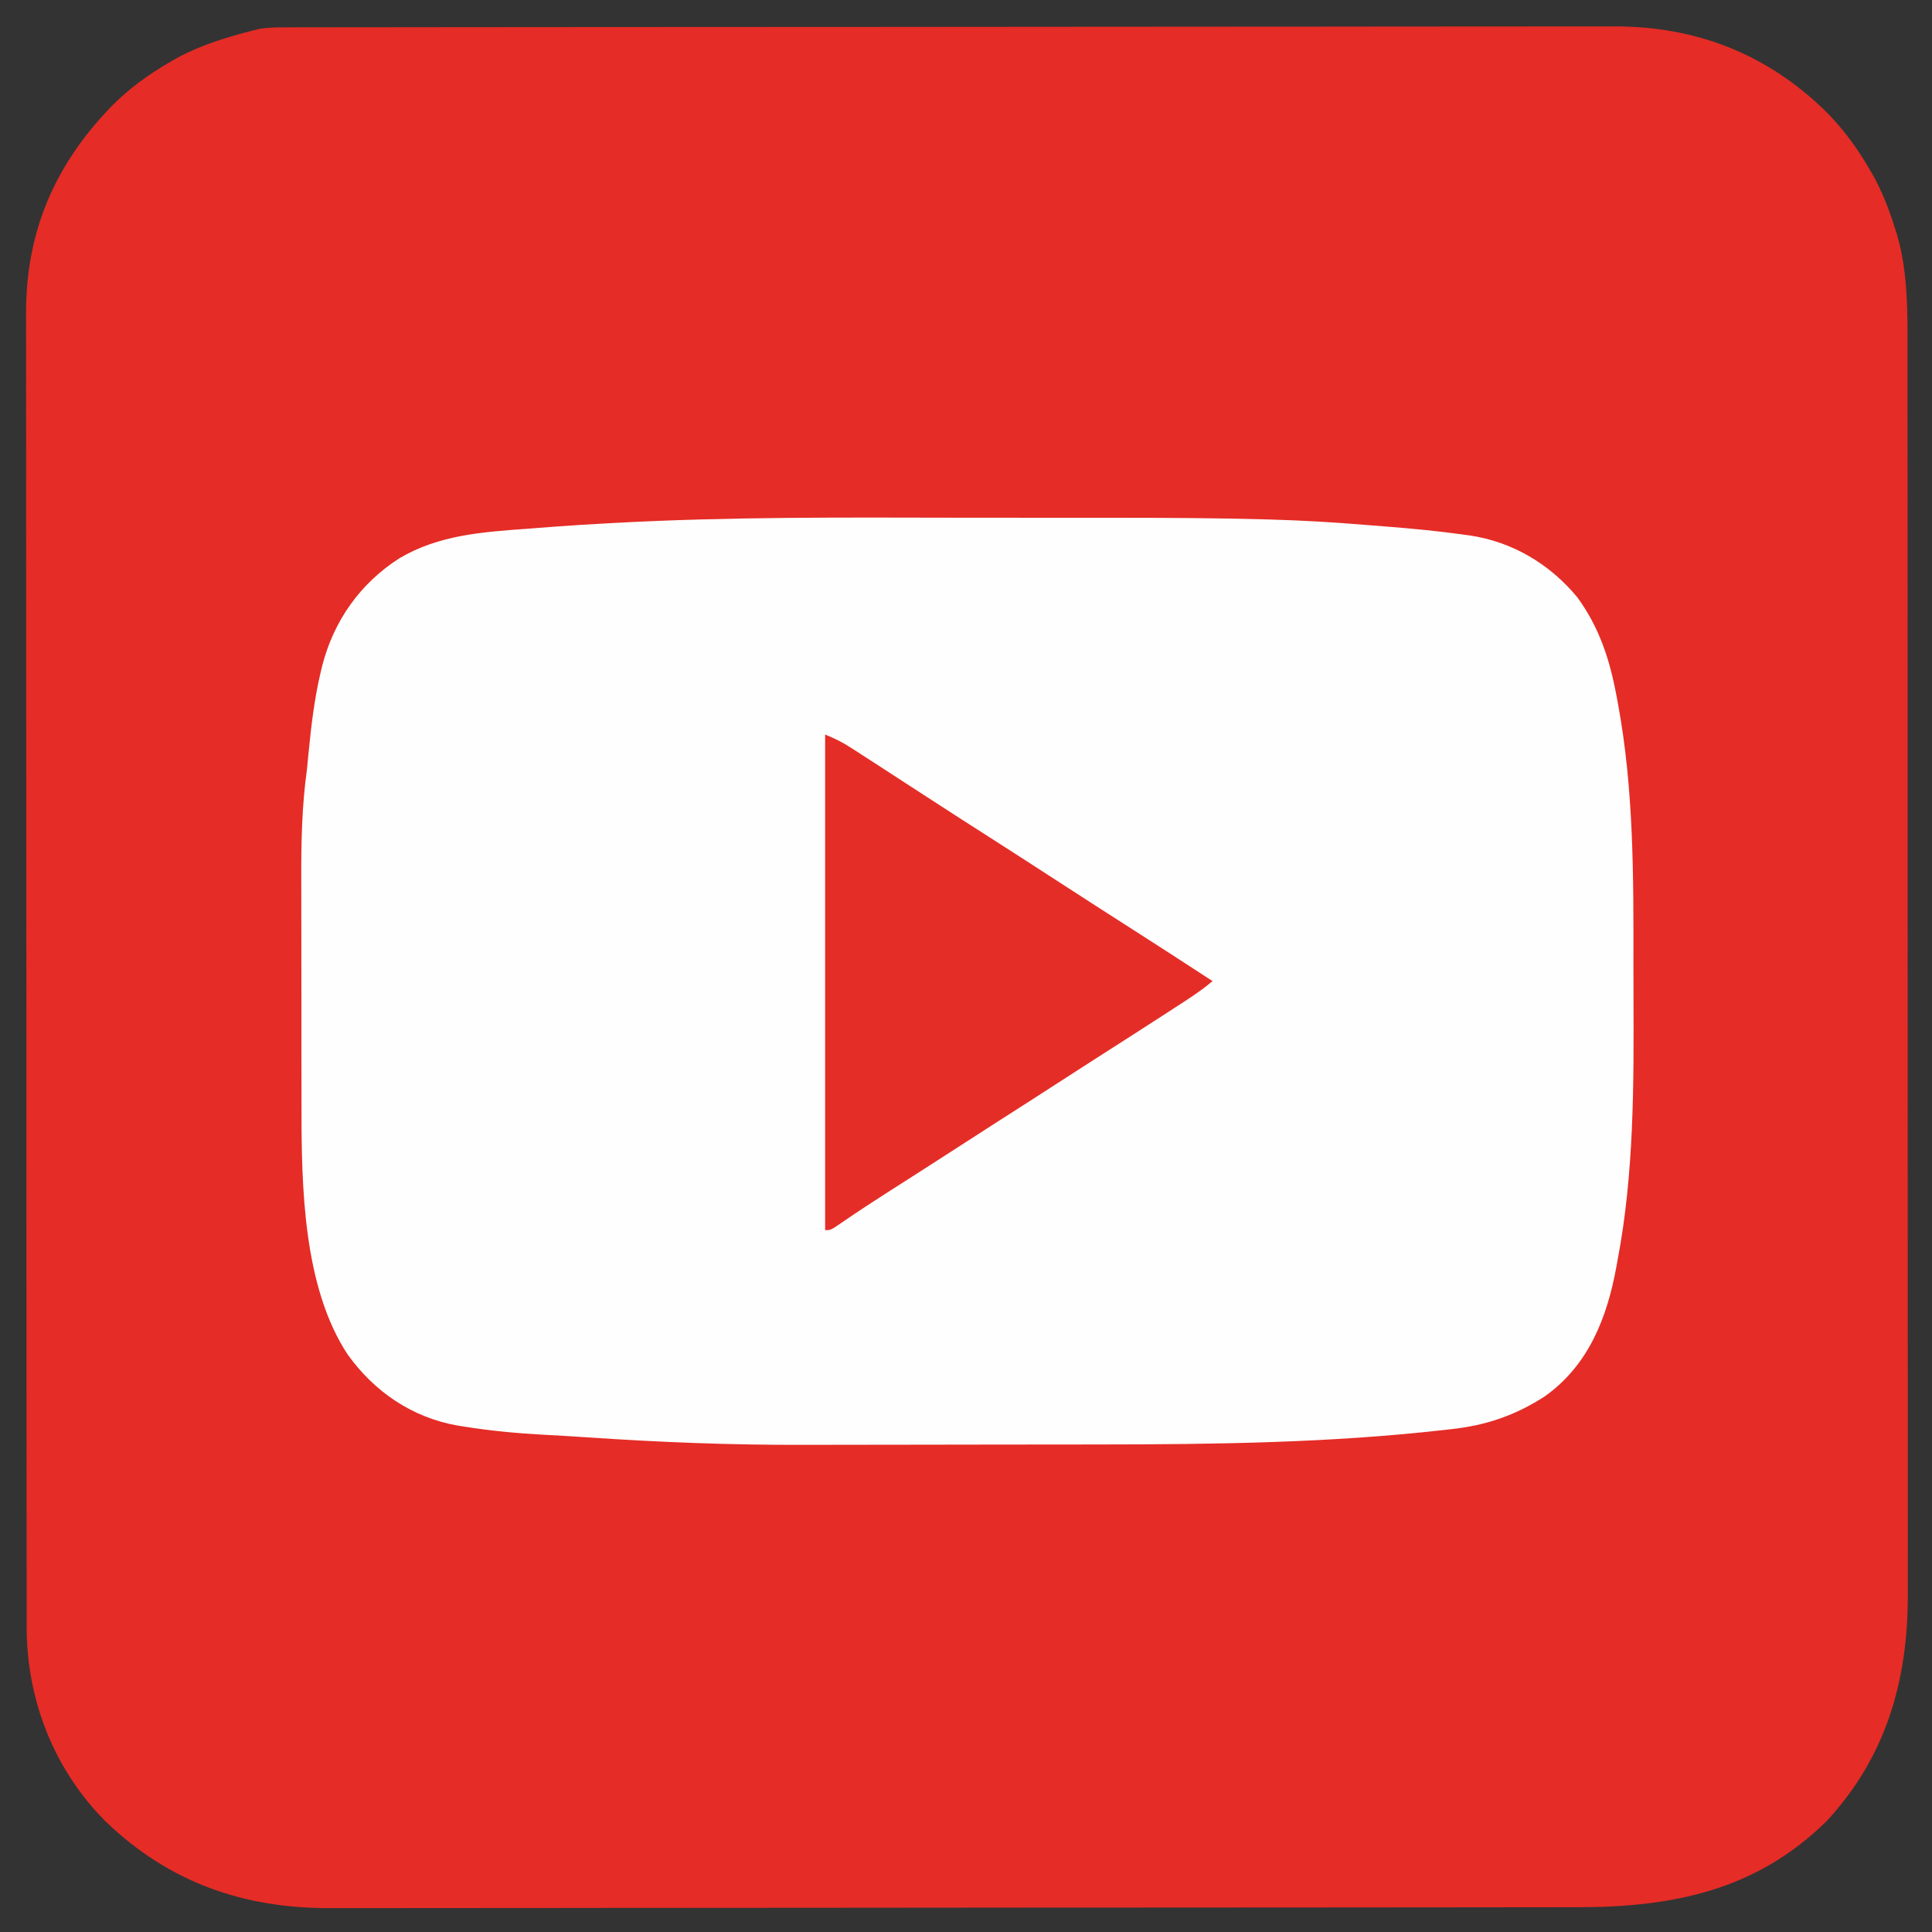 <svg xmlns="http://www.w3.org/2000/svg" width="768" height="768"><rect width="100%" height="100%" fill="#333333" stroke="none"/><path d="M0 0 C0.938 -0.002 1.875 -0.005 2.842 -0.007 C6.002 -0.014 9.161 -0.013 12.321 -0.013 C14.603 -0.016 16.884 -0.02 19.166 -0.024 C25.45 -0.034 31.733 -0.038 38.017 -0.04 C44.094 -0.044 50.171 -0.052 56.248 -0.06 C72.532 -0.081 88.817 -0.091 105.101 -0.1 C112.808 -0.104 120.514 -0.11 128.22 -0.115 C154.608 -0.133 180.996 -0.148 207.383 -0.155 C209.04 -0.156 210.697 -0.156 212.353 -0.157 C213.175 -0.157 213.996 -0.157 214.843 -0.157 C219.005 -0.159 223.167 -0.16 227.33 -0.161 C228.156 -0.161 228.982 -0.161 229.833 -0.162 C256.599 -0.17 283.365 -0.193 310.131 -0.226 C338.439 -0.26 366.747 -0.28 395.055 -0.283 C398.165 -0.283 401.275 -0.284 404.385 -0.284 C405.151 -0.284 405.917 -0.284 406.706 -0.285 C419.01 -0.287 431.315 -0.303 443.62 -0.323 C455.999 -0.343 468.378 -0.349 480.757 -0.339 C487.459 -0.335 494.16 -0.337 500.862 -0.356 C507.005 -0.374 513.148 -0.373 519.291 -0.357 C521.505 -0.355 523.72 -0.359 525.935 -0.371 C558.58 -0.535 586.884 10.341 610.39 33.259 C617.318 40.222 622.853 47.646 627.765 56.134 C628.409 57.24 629.054 58.346 629.718 59.486 C633.275 66.089 635.842 72.803 638.077 79.947 C638.441 81.082 638.441 81.082 638.812 82.24 C643.3 97.521 643.056 113.591 643.025 129.361 C643.028 131.569 643.032 133.777 643.037 135.985 C643.047 142.01 643.045 148.035 643.041 154.059 C643.038 159.903 643.046 165.747 643.052 171.59 C643.068 185.006 643.069 198.421 643.067 211.837 C643.065 222.199 643.067 232.562 643.071 242.925 C643.072 244.417 643.072 245.909 643.073 247.401 C643.074 249.649 643.075 251.898 643.076 254.146 C643.084 275.035 643.088 295.923 643.084 316.812 C643.084 317.598 643.084 318.385 643.084 319.195 C643.083 323.181 643.082 327.166 643.081 331.151 C643.081 331.943 643.081 332.734 643.081 333.55 C643.08 335.15 643.08 336.751 643.08 338.351 C643.074 363.253 643.082 388.156 643.101 413.058 C643.122 441.074 643.132 469.09 643.128 497.105 C643.128 500.096 643.127 503.086 643.127 506.076 C643.127 506.812 643.127 507.549 643.127 508.307 C643.126 519.393 643.132 530.479 643.143 541.565 C643.155 554.18 643.157 566.795 643.144 579.41 C643.138 585.841 643.137 592.272 643.149 598.702 C643.16 604.599 643.157 610.496 643.143 616.393 C643.14 618.516 643.143 620.639 643.151 622.762 C643.272 657.06 634.585 687.452 610.87 713.06 C582.894 740.621 549.749 747.287 511.949 747.281 C509.737 747.285 507.525 747.288 505.313 747.293 C499.259 747.302 493.204 747.306 487.149 747.309 C481.282 747.312 475.415 747.321 469.548 747.328 C453.844 747.349 438.14 747.36 422.436 747.369 C415 747.373 407.564 747.378 400.127 747.383 C374.647 747.401 349.166 747.416 323.685 747.424 C322.087 747.424 320.49 747.425 318.892 747.425 C318.1 747.425 317.308 747.426 316.491 747.426 C312.478 747.427 308.465 747.428 304.451 747.429 C303.655 747.43 302.858 747.43 302.038 747.43 C276.219 747.438 250.4 747.461 224.582 747.494 C197.25 747.528 169.919 747.548 142.588 747.551 C139.585 747.552 136.581 747.552 133.578 747.553 C132.468 747.553 132.468 747.553 131.337 747.553 C119.468 747.555 107.6 747.571 95.732 747.592 C83.79 747.612 71.849 747.617 59.908 747.608 C53.447 747.603 46.986 747.605 40.524 747.625 C34.598 747.642 28.672 747.641 22.746 747.626 C20.613 747.623 18.481 747.627 16.348 747.639 C-18.167 747.82 -47.899 737.552 -73.099 713.326 C-93.546 692.966 -104.432 665.369 -104.64 636.754 C-104.646 633.619 -104.638 630.485 -104.63 627.35 C-104.635 625.058 -104.641 622.765 -104.648 620.472 C-104.665 614.203 -104.662 607.935 -104.657 601.666 C-104.654 595.589 -104.666 589.513 -104.677 583.436 C-104.702 569.482 -104.707 555.528 -104.705 541.575 C-104.703 530.796 -104.707 520.017 -104.715 509.238 C-104.716 507.687 -104.717 506.136 -104.718 504.584 C-104.718 503.814 -104.719 503.044 -104.719 502.251 C-104.72 501.48 -104.72 500.708 -104.721 499.913 C-104.722 499.141 -104.722 498.368 -104.723 497.572 C-104.737 475.85 -104.745 454.128 -104.741 432.406 C-104.741 431.588 -104.741 430.77 -104.74 429.927 C-104.739 425.781 -104.738 421.635 -104.738 417.489 C-104.737 416.666 -104.737 415.843 -104.737 414.994 C-104.737 413.329 -104.736 411.664 -104.736 409.999 C-104.73 384.097 -104.745 358.195 -104.777 332.292 C-104.814 303.16 -104.833 274.027 -104.828 244.894 C-104.827 241.785 -104.827 238.675 -104.827 235.566 C-104.826 234.8 -104.826 234.035 -104.826 233.246 C-104.825 221.715 -104.837 210.184 -104.856 198.654 C-104.877 185.532 -104.881 172.41 -104.861 159.288 C-104.852 152.598 -104.851 145.908 -104.872 139.218 C-104.891 133.084 -104.886 126.95 -104.863 120.816 C-104.859 118.607 -104.863 116.398 -104.877 114.189 C-105.065 81.428 -93.539 54.647 -70.673 31.134 C-63.87 24.327 -56.536 18.969 -48.235 14.134 C-47.128 13.488 -46.021 12.843 -44.88 12.177 C-35.21 6.974 -24.852 3.827 -14.235 1.134 C-13.556 0.961 -12.876 0.787 -12.176 0.608 C-8.106 -0.048 -4.116 -0.007 0 0 Z " fill="#E52C26" transform="translate(115.235,10.866)"></path><path d="M0 0 C8.463 0.013 16.926 0.016 25.389 0.015 C35.721 0.014 46.053 0.021 56.384 0.03 C59.28 0.033 62.176 0.033 65.072 0.034 C83.936 0.039 102.789 0.134 121.646 0.657 C122.743 0.687 122.743 0.687 123.861 0.717 C136.338 1.067 148.772 1.786 161.211 2.82 C164.354 3.08 167.498 3.323 170.643 3.564 C180.613 4.35 190.538 5.313 200.446 6.689 C201.292 6.804 202.139 6.92 203.012 7.039 C220.067 9.542 234.97 18.419 245.934 31.716 C254.626 43.708 258.73 56.289 261.422 70.701 C261.748 72.441 261.748 72.441 262.082 74.216 C268.319 108.127 268.214 142.633 268.175 176.996 C268.171 181.452 268.178 185.907 268.196 190.362 C268.337 225.263 268.434 260.779 261.86 295.201 C261.714 296.007 261.569 296.813 261.419 297.643 C257.726 317.949 250.37 336.883 232.926 349.287 C221.206 356.856 209.56 360.829 195.672 362.326 C194.994 362.403 194.316 362.481 193.618 362.561 C147.992 367.773 101.848 368.36 55.978 368.401 C52.774 368.404 49.57 368.408 46.366 368.412 C36.244 368.426 26.122 368.436 15.999 368.439 C4.498 368.444 -7.003 368.461 -18.504 368.49 C-27.516 368.512 -36.528 368.522 -45.54 368.524 C-50.865 368.525 -56.191 368.53 -61.516 368.548 C-90.402 368.643 -119.061 367.526 -147.879 365.552 C-154.005 365.136 -160.134 364.791 -166.265 364.46 C-176.388 363.89 -186.377 362.93 -196.39 361.326 C-197.337 361.176 -198.284 361.027 -199.26 360.873 C-217.348 357.689 -232.355 347.431 -242.972 332.591 C-260.586 305.824 -261.298 265.987 -261.286 234.963 C-261.289 233.722 -261.292 232.481 -261.296 231.202 C-261.304 227.843 -261.307 224.483 -261.308 221.123 C-261.308 219.012 -261.311 216.901 -261.313 214.79 C-261.322 207.39 -261.327 199.991 -261.326 192.591 C-261.325 185.749 -261.336 178.906 -261.351 172.064 C-261.365 166.142 -261.37 160.221 -261.369 154.299 C-261.369 150.783 -261.372 147.267 -261.382 143.751 C-261.424 129.078 -261.158 114.741 -259.14 100.201 C-258.904 97.893 -258.677 95.585 -258.465 93.275 C-257.418 82.578 -256.182 72.047 -253.703 61.576 C-253.51 60.754 -253.317 59.933 -253.118 59.086 C-248.572 41.144 -238.049 26.175 -222.457 16.173 C-206.705 6.804 -189.2 5.666 -171.331 4.375 C-168.217 4.148 -165.106 3.901 -161.994 3.652 C-154.382 3.065 -146.763 2.615 -139.14 2.201 C-137.921 2.133 -137.921 2.133 -136.676 2.065 C-91.15 -0.41 -45.576 -0.075 0 0 Z " fill="#FEFEFE" transform="translate(381.14,205.799)"></path><path d="M0 0 C3.899 1.559 6.79 3.002 10.254 5.238 C11.263 5.887 12.271 6.535 13.311 7.203 C14.92 8.247 14.92 8.247 16.562 9.312 C17.692 10.041 18.821 10.769 19.951 11.496 C27.446 16.327 34.922 21.19 42.392 26.059 C50.205 31.147 58.06 36.168 65.916 41.188 C75.288 47.179 84.63 53.217 93.961 59.272 C103.057 65.173 112.176 71.036 121.312 76.875 C132.245 83.861 143.136 90.908 154 98 C149.226 102.052 143.997 105.355 138.75 108.75 C137.744 109.403 136.739 110.056 135.703 110.729 C126.093 116.962 116.442 123.131 106.789 129.297 C102.015 132.348 97.253 135.416 92.5 138.5 C84.43 143.736 76.324 148.916 68.219 154.098 C61.644 158.303 55.082 162.526 48.536 166.775 C44.344 169.493 40.14 172.191 35.93 174.879 C34.855 175.565 33.781 176.25 32.674 176.957 C30.492 178.349 28.311 179.741 26.129 181.133 C19.433 185.413 12.781 189.747 6.238 194.258 C2.211 197 2.211 197 0 197 C0 131.99 0 66.98 0 0 Z " fill="#E52D27" transform="translate(328,292)"></path></svg>